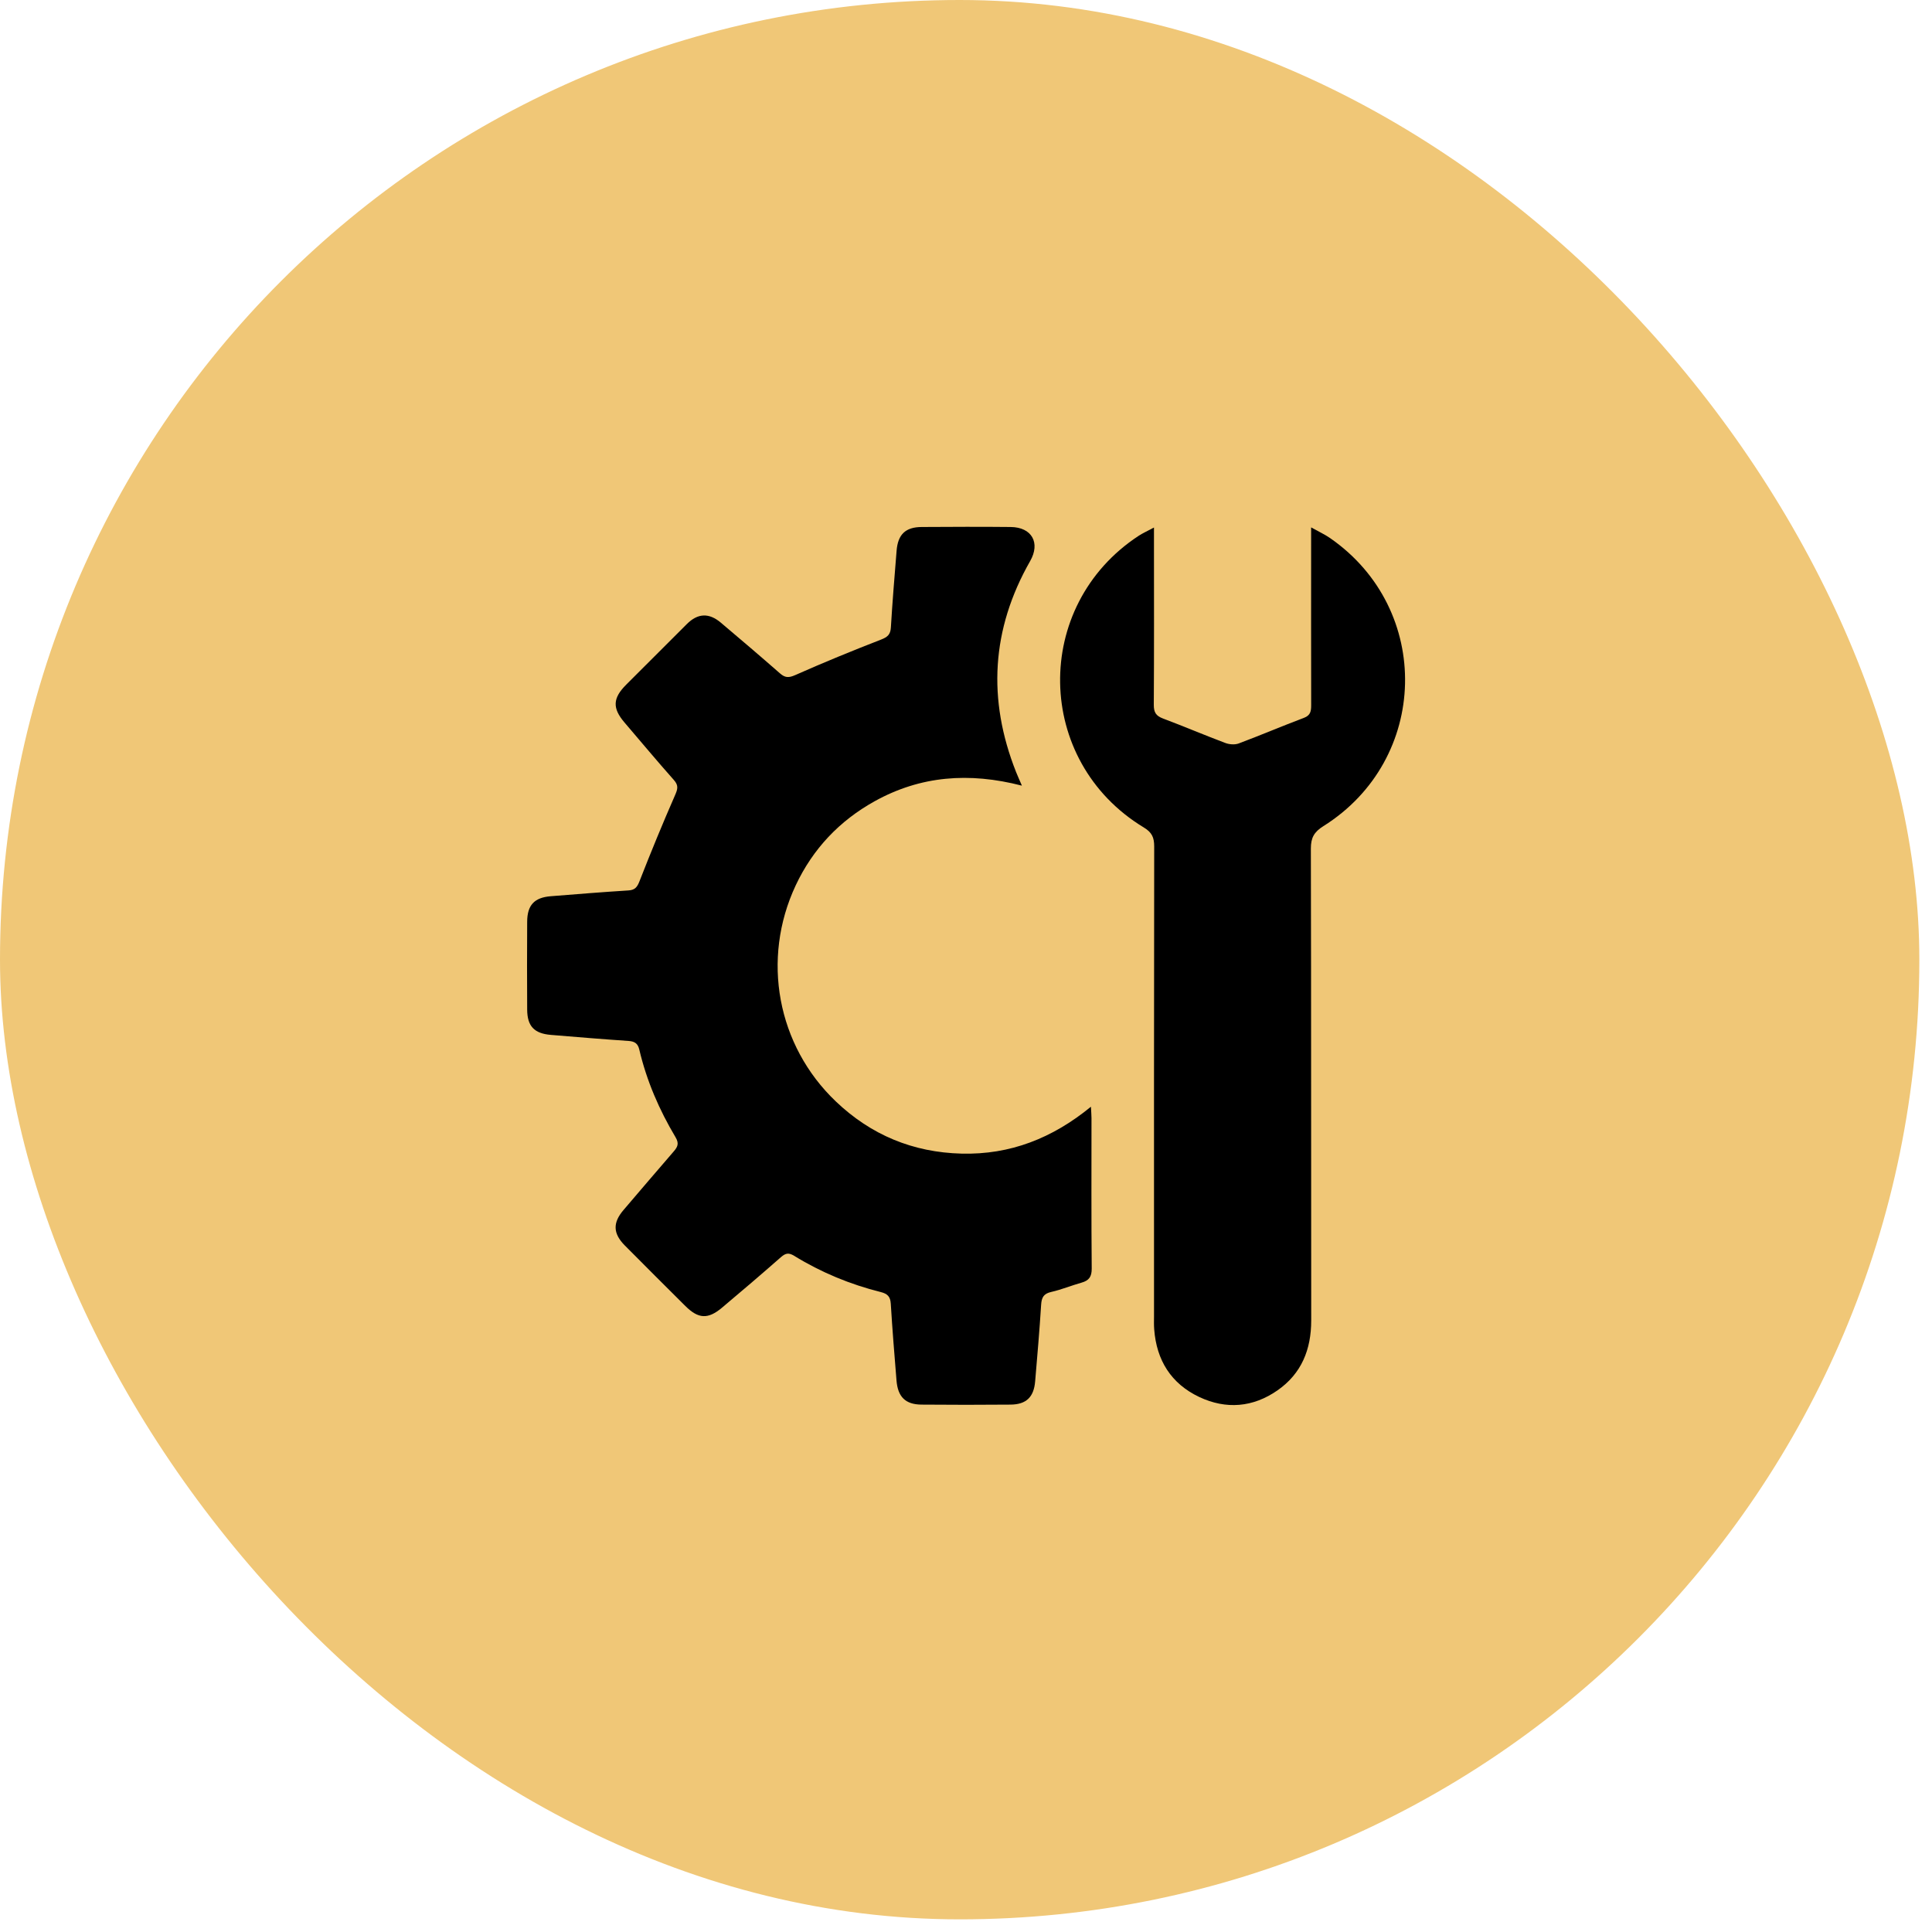 <?xml version="1.0" encoding="UTF-8"?> <svg xmlns="http://www.w3.org/2000/svg" width="44" height="44" viewBox="0 0 44 44" fill="none"><rect width="43.712" height="43.712" rx="21.856" fill="url(#paint0_linear_478_2584)"></rect><g clip-path="url(#clip0_478_2584)"><path d="M23.27 17.892C22.068 17.582 20.963 17.669 19.921 18.247C19.118 18.692 18.512 19.333 18.121 20.165C17.334 21.844 17.698 23.811 19.037 25.086C19.836 25.848 20.792 26.245 21.9 26.273C23.005 26.301 23.967 25.924 24.845 25.205C24.851 25.323 24.858 25.395 24.858 25.467C24.858 26.608 24.853 27.75 24.863 28.891C24.864 29.076 24.802 29.163 24.633 29.211C24.401 29.276 24.176 29.37 23.942 29.423C23.769 29.462 23.722 29.547 23.711 29.714C23.675 30.296 23.624 30.877 23.575 31.458C23.545 31.818 23.374 31.986 23.013 31.989C22.338 31.995 21.662 31.995 20.987 31.989C20.619 31.986 20.447 31.813 20.417 31.437C20.37 30.856 20.322 30.274 20.287 29.692C20.277 29.528 20.212 29.465 20.06 29.426C19.361 29.251 18.7 28.978 18.086 28.6C17.962 28.524 17.89 28.539 17.785 28.631C17.341 29.021 16.891 29.406 16.438 29.786C16.121 30.05 15.903 30.036 15.609 29.744C15.148 29.285 14.688 28.827 14.23 28.365C13.958 28.09 13.952 27.846 14.203 27.554C14.583 27.111 14.959 26.666 15.342 26.225C15.433 26.121 15.47 26.043 15.386 25.901C15.013 25.276 14.726 24.613 14.559 23.901C14.526 23.762 14.452 23.717 14.316 23.707C13.725 23.667 13.135 23.618 12.545 23.569C12.166 23.537 12.008 23.371 12.006 22.992C12.002 22.326 12.002 21.659 12.006 20.992C12.008 20.613 12.169 20.441 12.543 20.411C13.132 20.364 13.723 20.316 14.313 20.279C14.466 20.27 14.514 20.198 14.566 20.065C14.823 19.408 15.091 18.755 15.374 18.109C15.436 17.968 15.456 17.887 15.347 17.764C14.965 17.334 14.597 16.892 14.223 16.455C13.943 16.127 13.953 15.9 14.264 15.59C14.724 15.13 15.182 14.671 15.643 14.212C15.892 13.964 16.146 13.952 16.417 14.181C16.869 14.563 17.319 14.946 17.764 15.336C17.881 15.438 17.962 15.44 18.11 15.375C18.755 15.089 19.409 14.821 20.066 14.566C20.212 14.509 20.279 14.452 20.289 14.292C20.324 13.71 20.372 13.128 20.419 12.547C20.448 12.171 20.621 12.004 20.992 12.002C21.668 11.998 22.343 11.995 23.018 12.002C23.501 12.007 23.698 12.364 23.461 12.778C22.577 14.328 22.485 15.931 23.141 17.584C23.175 17.668 23.212 17.751 23.272 17.89L23.27 17.892Z" fill="black"></path><path d="M26.281 12.015V12.379C26.281 13.604 26.285 14.828 26.277 16.053C26.276 16.223 26.328 16.304 26.485 16.363C26.961 16.542 27.428 16.741 27.904 16.92C27.995 16.955 28.121 16.965 28.21 16.932C28.709 16.745 29.199 16.536 29.698 16.348C29.851 16.29 29.861 16.189 29.861 16.056C29.858 14.831 29.86 13.607 29.86 12.382C29.86 12.285 29.86 12.188 29.86 12.011C30.043 12.113 30.175 12.173 30.291 12.254C32.632 13.875 32.555 17.301 30.137 18.816C29.926 18.949 29.854 19.081 29.854 19.326C29.863 22.908 29.858 26.49 29.862 30.072C29.862 30.733 29.643 31.283 29.092 31.666C28.533 32.054 27.923 32.103 27.313 31.816C26.672 31.513 26.339 30.98 26.286 30.274C26.278 30.174 26.282 30.074 26.282 29.974C26.282 26.409 26.28 22.843 26.286 19.278C26.286 19.075 26.237 18.958 26.049 18.845C23.557 17.337 23.499 13.797 25.933 12.202C26.02 12.145 26.117 12.102 26.281 12.014V12.015Z" fill="black"></path></g><defs><linearGradient id="paint0_linear_478_2584" x1="45.078" y1="0" x2="4.5" y2="40.578" gradientUnits="userSpaceOnUse"><stop offset="0.13" stop-color="#F0C777"></stop><stop offset="0.71" stop-color="#F0C777"></stop></linearGradient><clipPath id="clip0_478_2584"><rect width="20" height="20" fill="white" transform="translate(12 12)"></rect></clipPath></defs></svg> 
